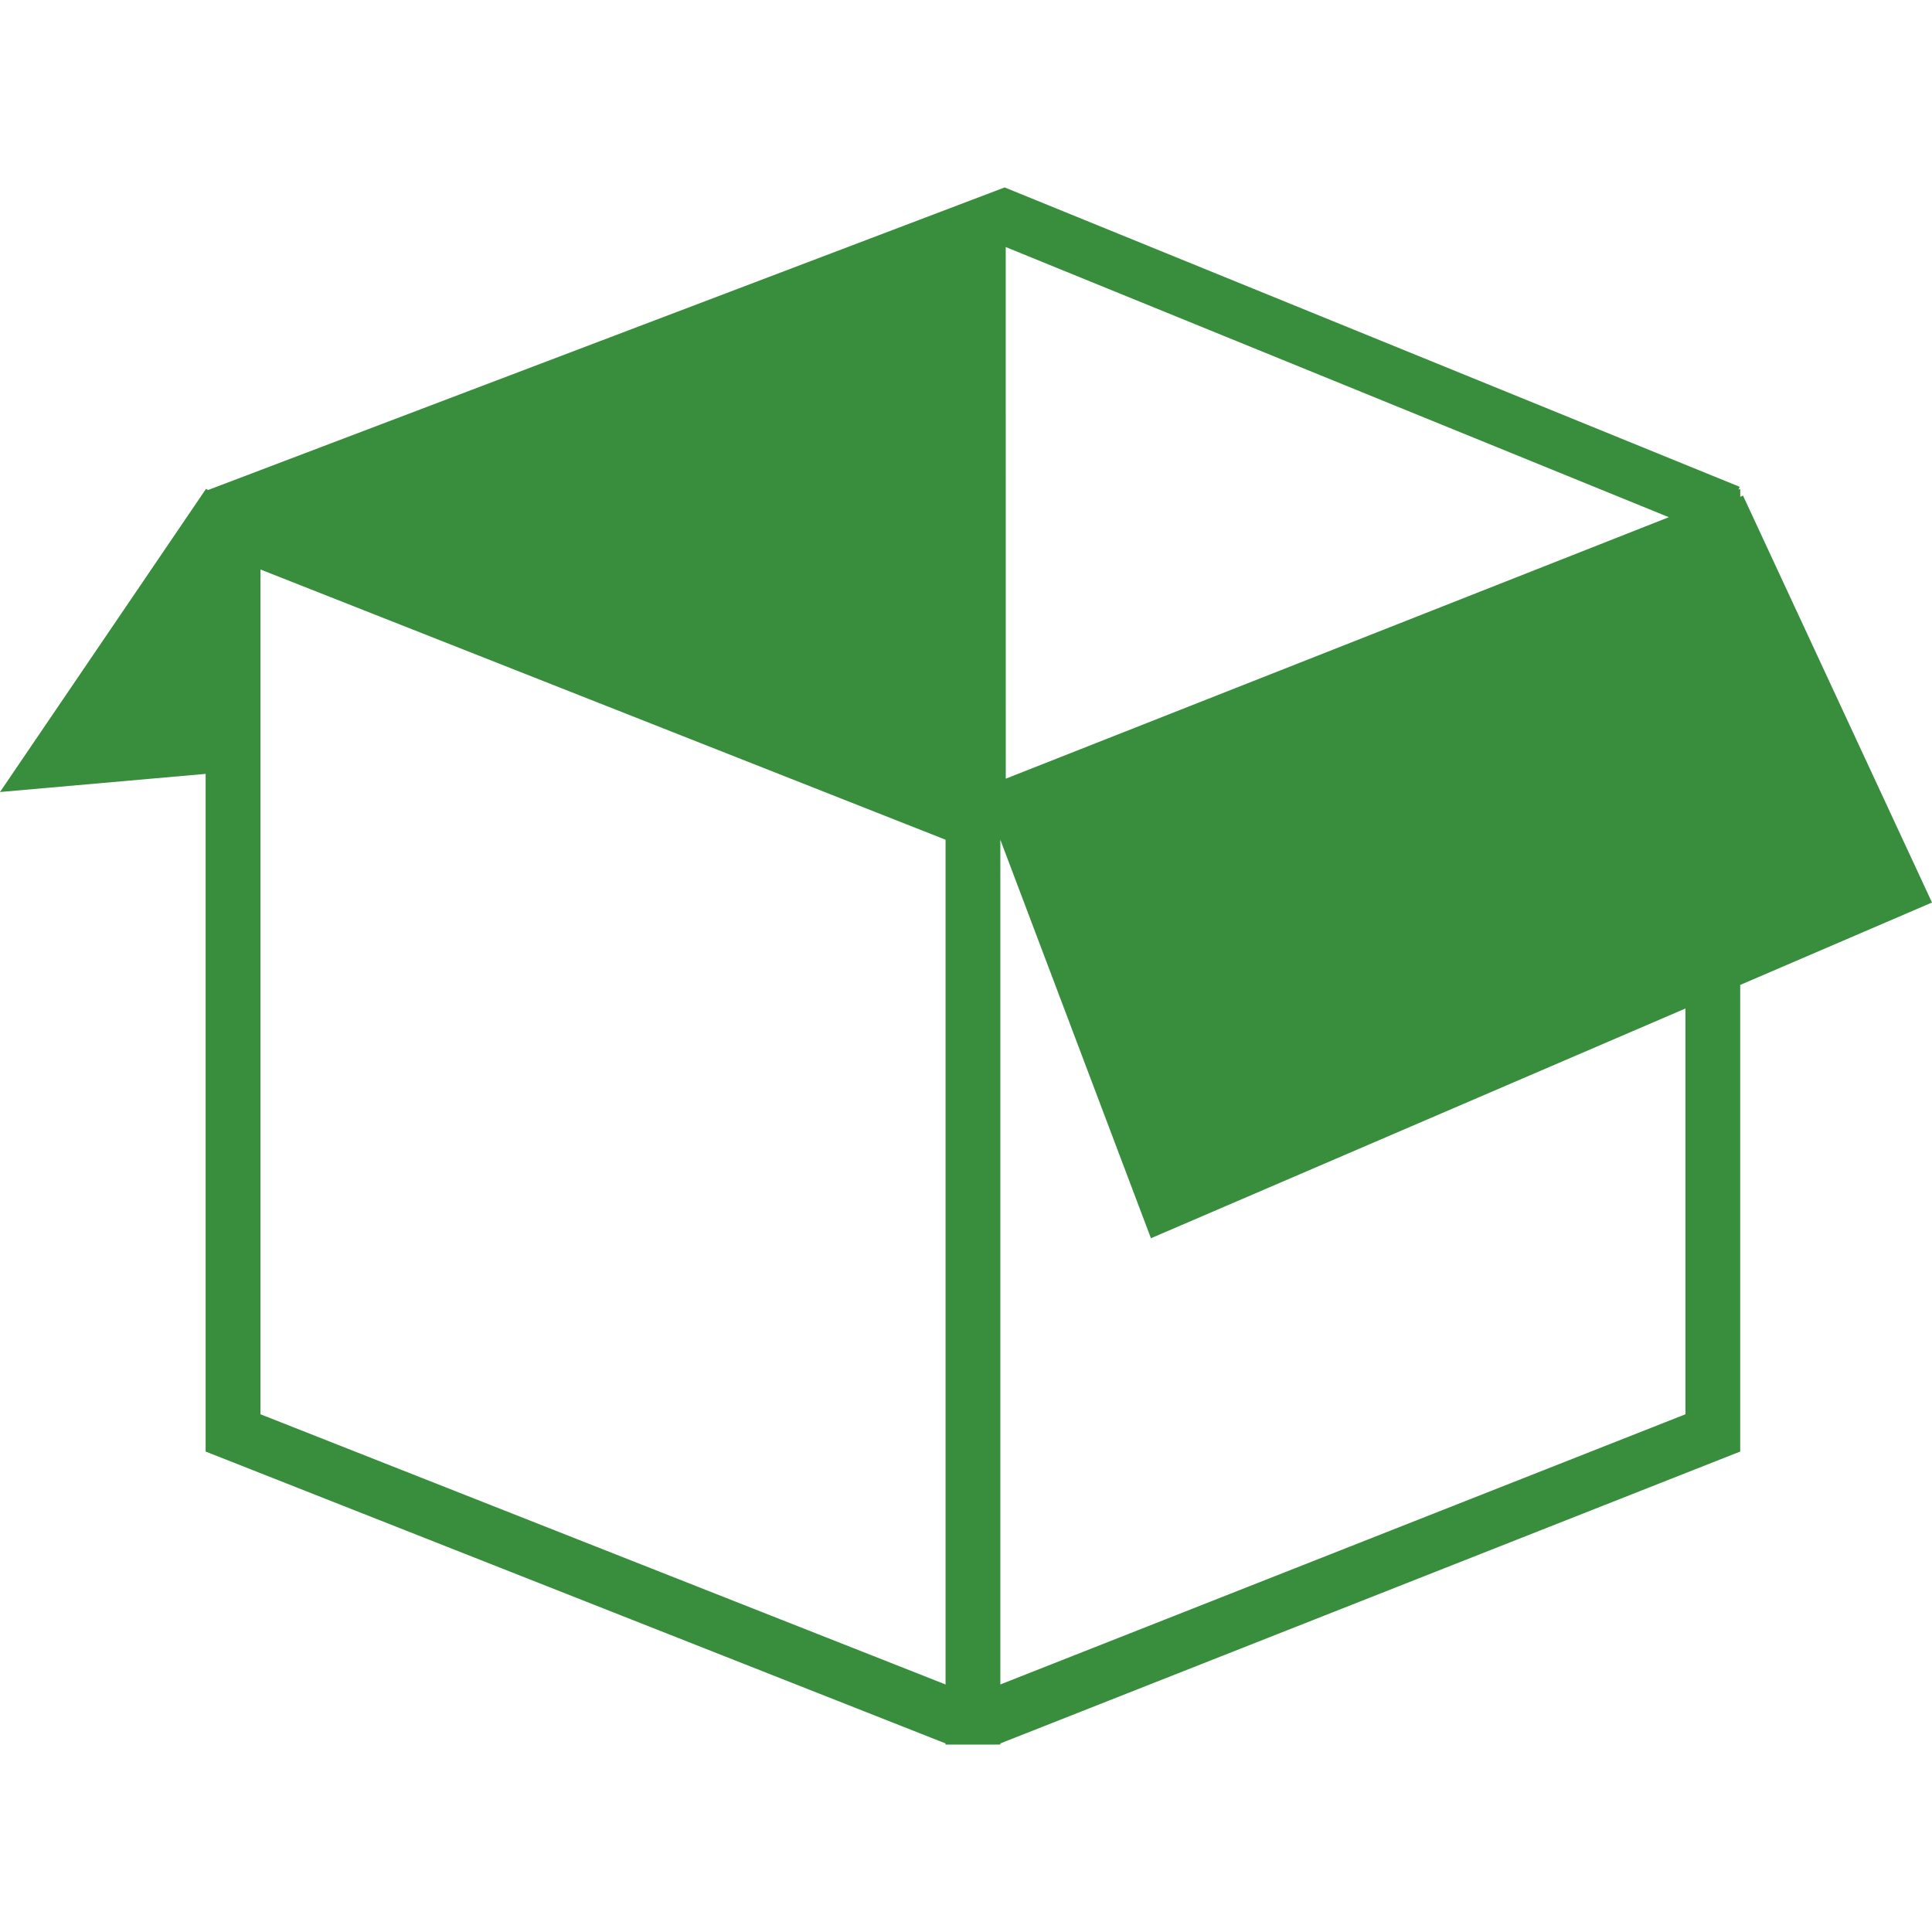<svg xmlns="http://www.w3.org/2000/svg" width="468.015" height="468.014"><rect id="backgroundrect" width="100%" height="100%" x="0" y="0" fill="none" stroke="none"/><g class="currentLayer" style=""><title>Layer 1</title><path d="M468.015 218.63l-45.785-98.58-.662.304v-1.912l-.42.169.272-.686-178.05-72.521-192.939 73.287-.618-.243v.112L0 191.861l49.813-4.395v164.162l179.238 70.705v.277h13.272v-.277l179.232-70.705V238.591l46.46-19.961zm-224.373-30.003l-.012-128.78 160.631 65.441-160.619 63.339zm-14.585 219.426L63.094 342.597V137.955l165.962 65.465v204.633zm179.235-65.456l-165.963 65.45V203.428l36.481 96.528 129.481-55.655v98.296z" id="svg_1" class="selected" fill-opacity="1" fill="#388e3c"/></g></svg>